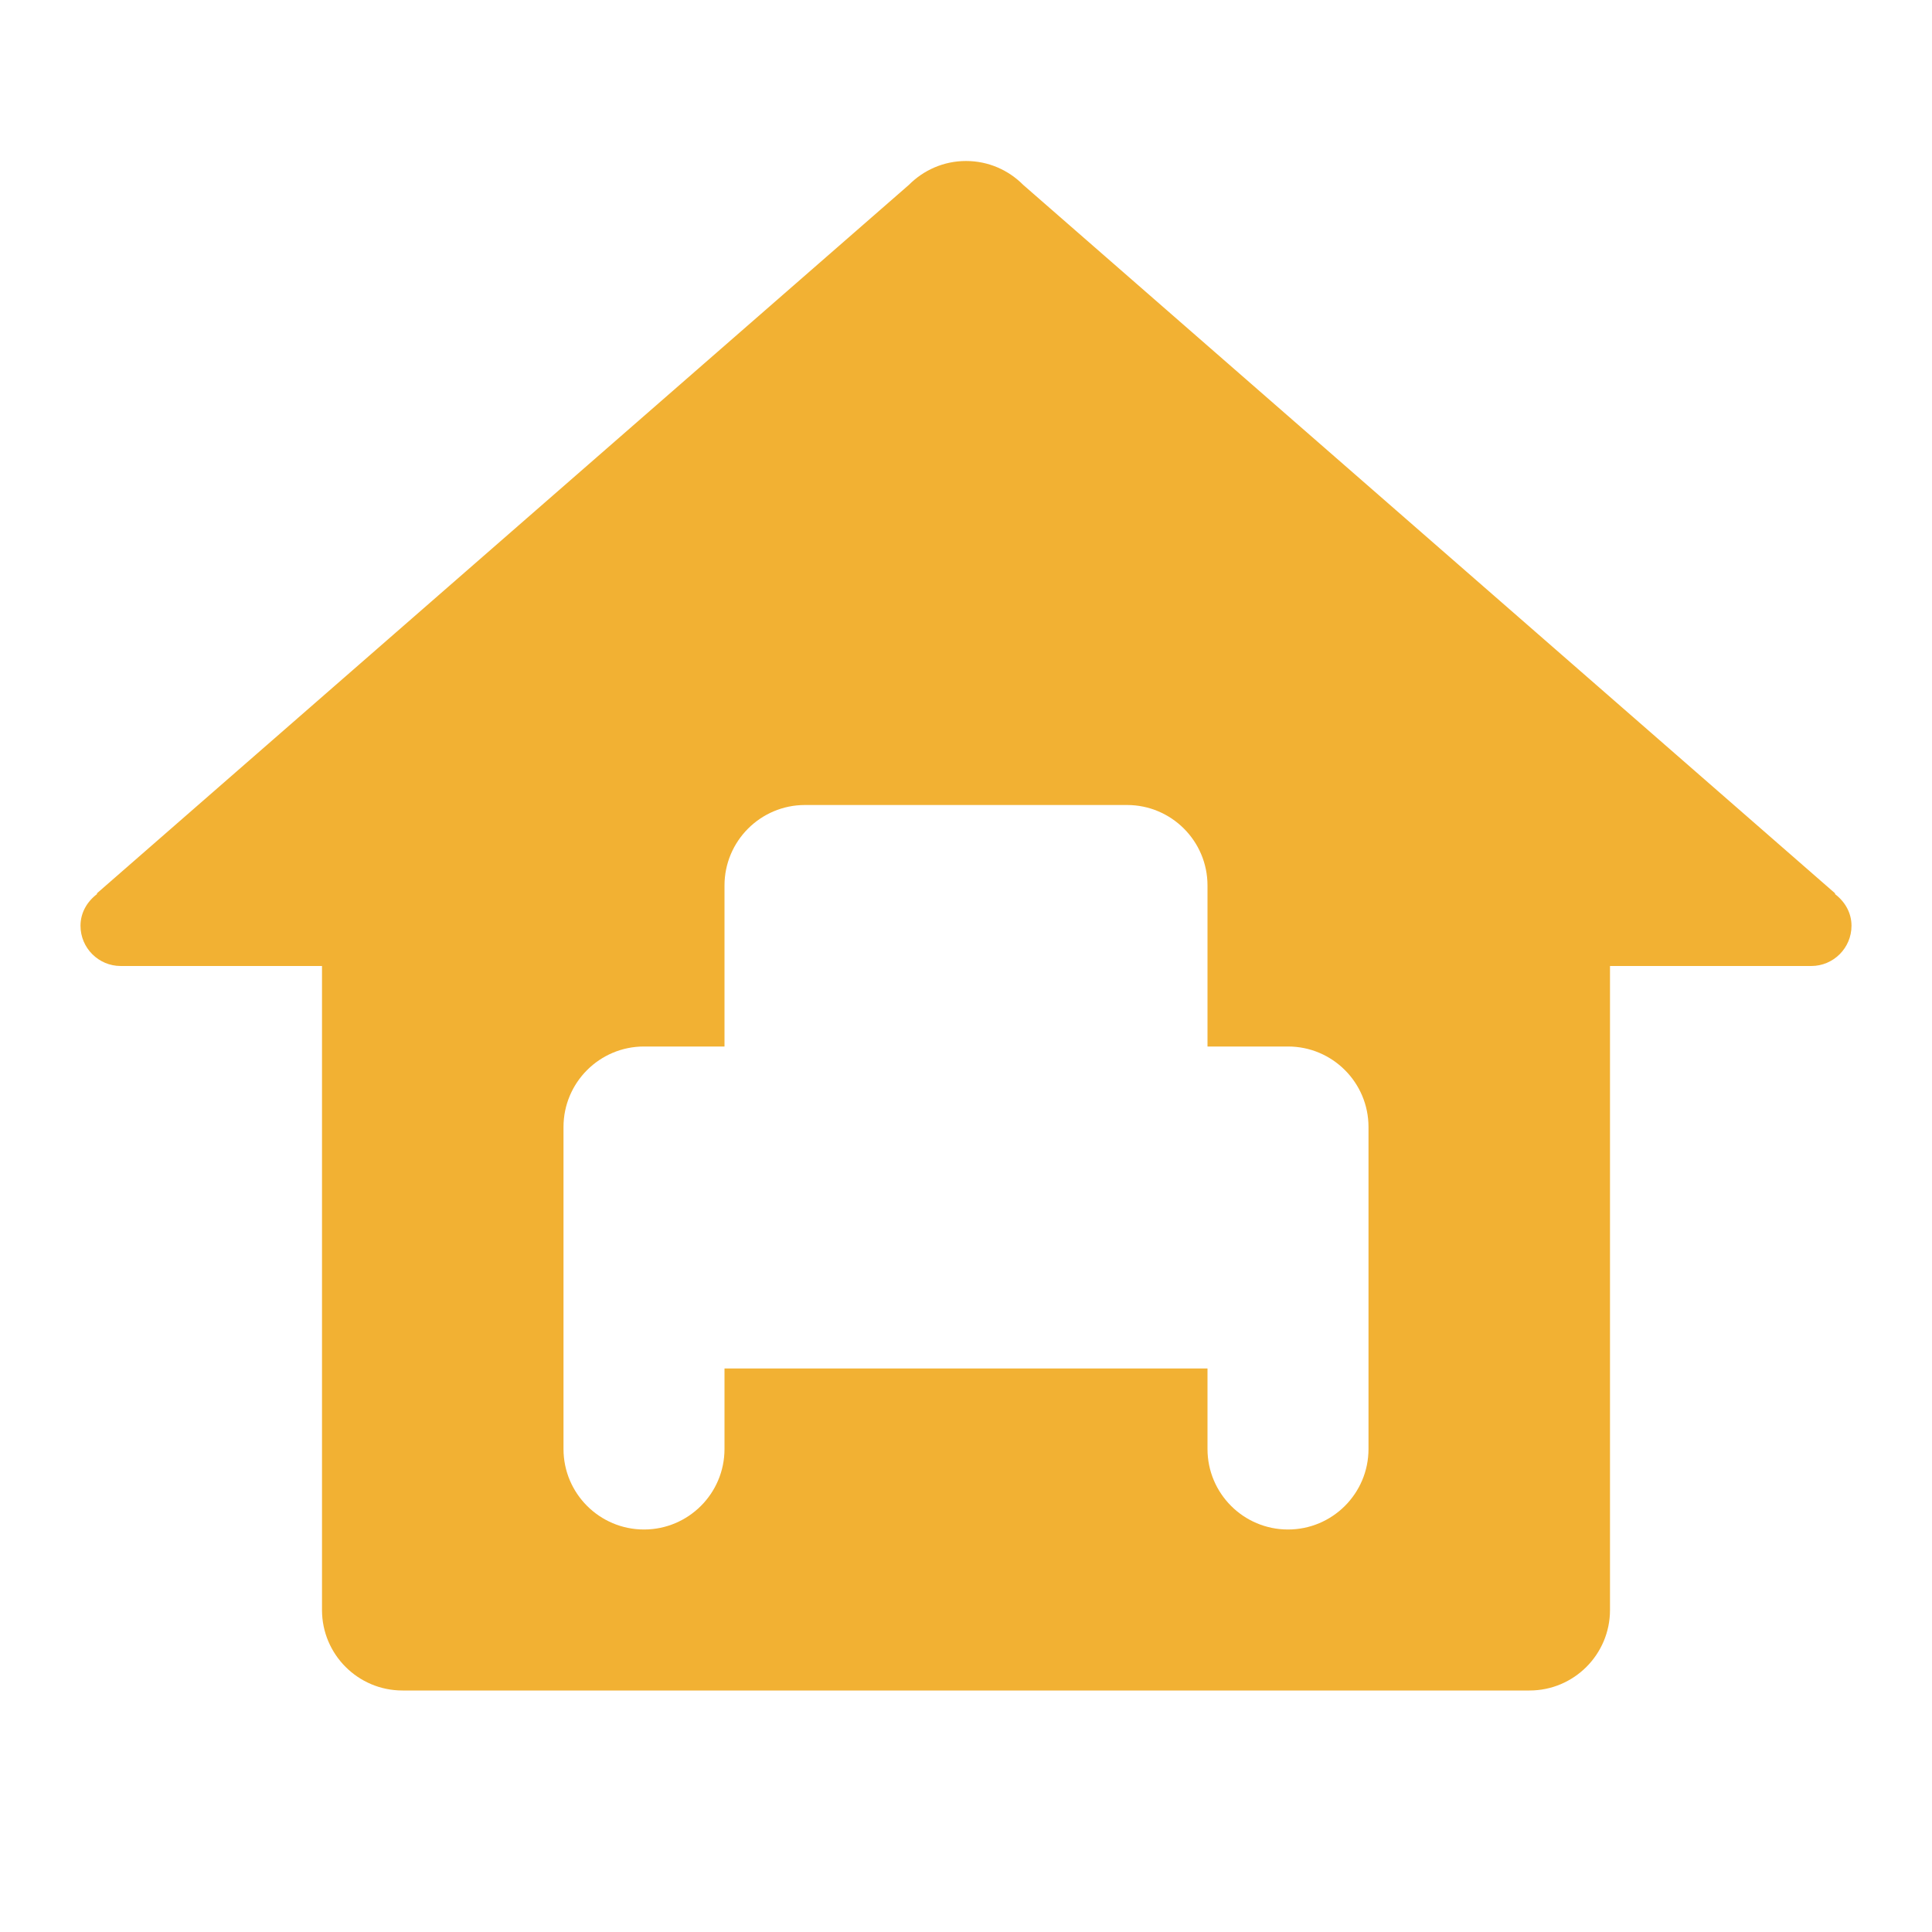 <?xml version="1.0" encoding="UTF-8"?>
<svg xmlns="http://www.w3.org/2000/svg" width="24" height="24" viewBox="0 0 24 24" fill="none">
  <path d="M22.794 11.106L22.797 11.098L12.71 2.296C12.528 2.113 12.278 2 12 2C11.722 2 11.472 2.114 11.29 2.297L1.203 11.098L1.206 11.106C1.084 11.198 1 11.336 1 11.5C1 11.776 1.224 12 1.5 12H4V20C4 20.552 4.448 21 5 21H19C19.552 21 20 20.552 20 20V12H22.5C22.776 12 23 11.776 23 11.5C23 11.336 22.916 11.198 22.794 11.106ZM16 19C15.448 19 15 18.552 15 18V17H9V18C9 18.552 8.552 19 8 19C7.448 19 7 18.552 7 18V14C7 13.448 7.448 13 8 13H9V11C9 10.448 9.448 10 10 10H14C14.552 10 15 10.448 15 11V13H16C16.552 13 17 13.448 17 14V18C17 18.552 16.552 19 16 19Z" fill="#F2B133"></path>
</svg>
